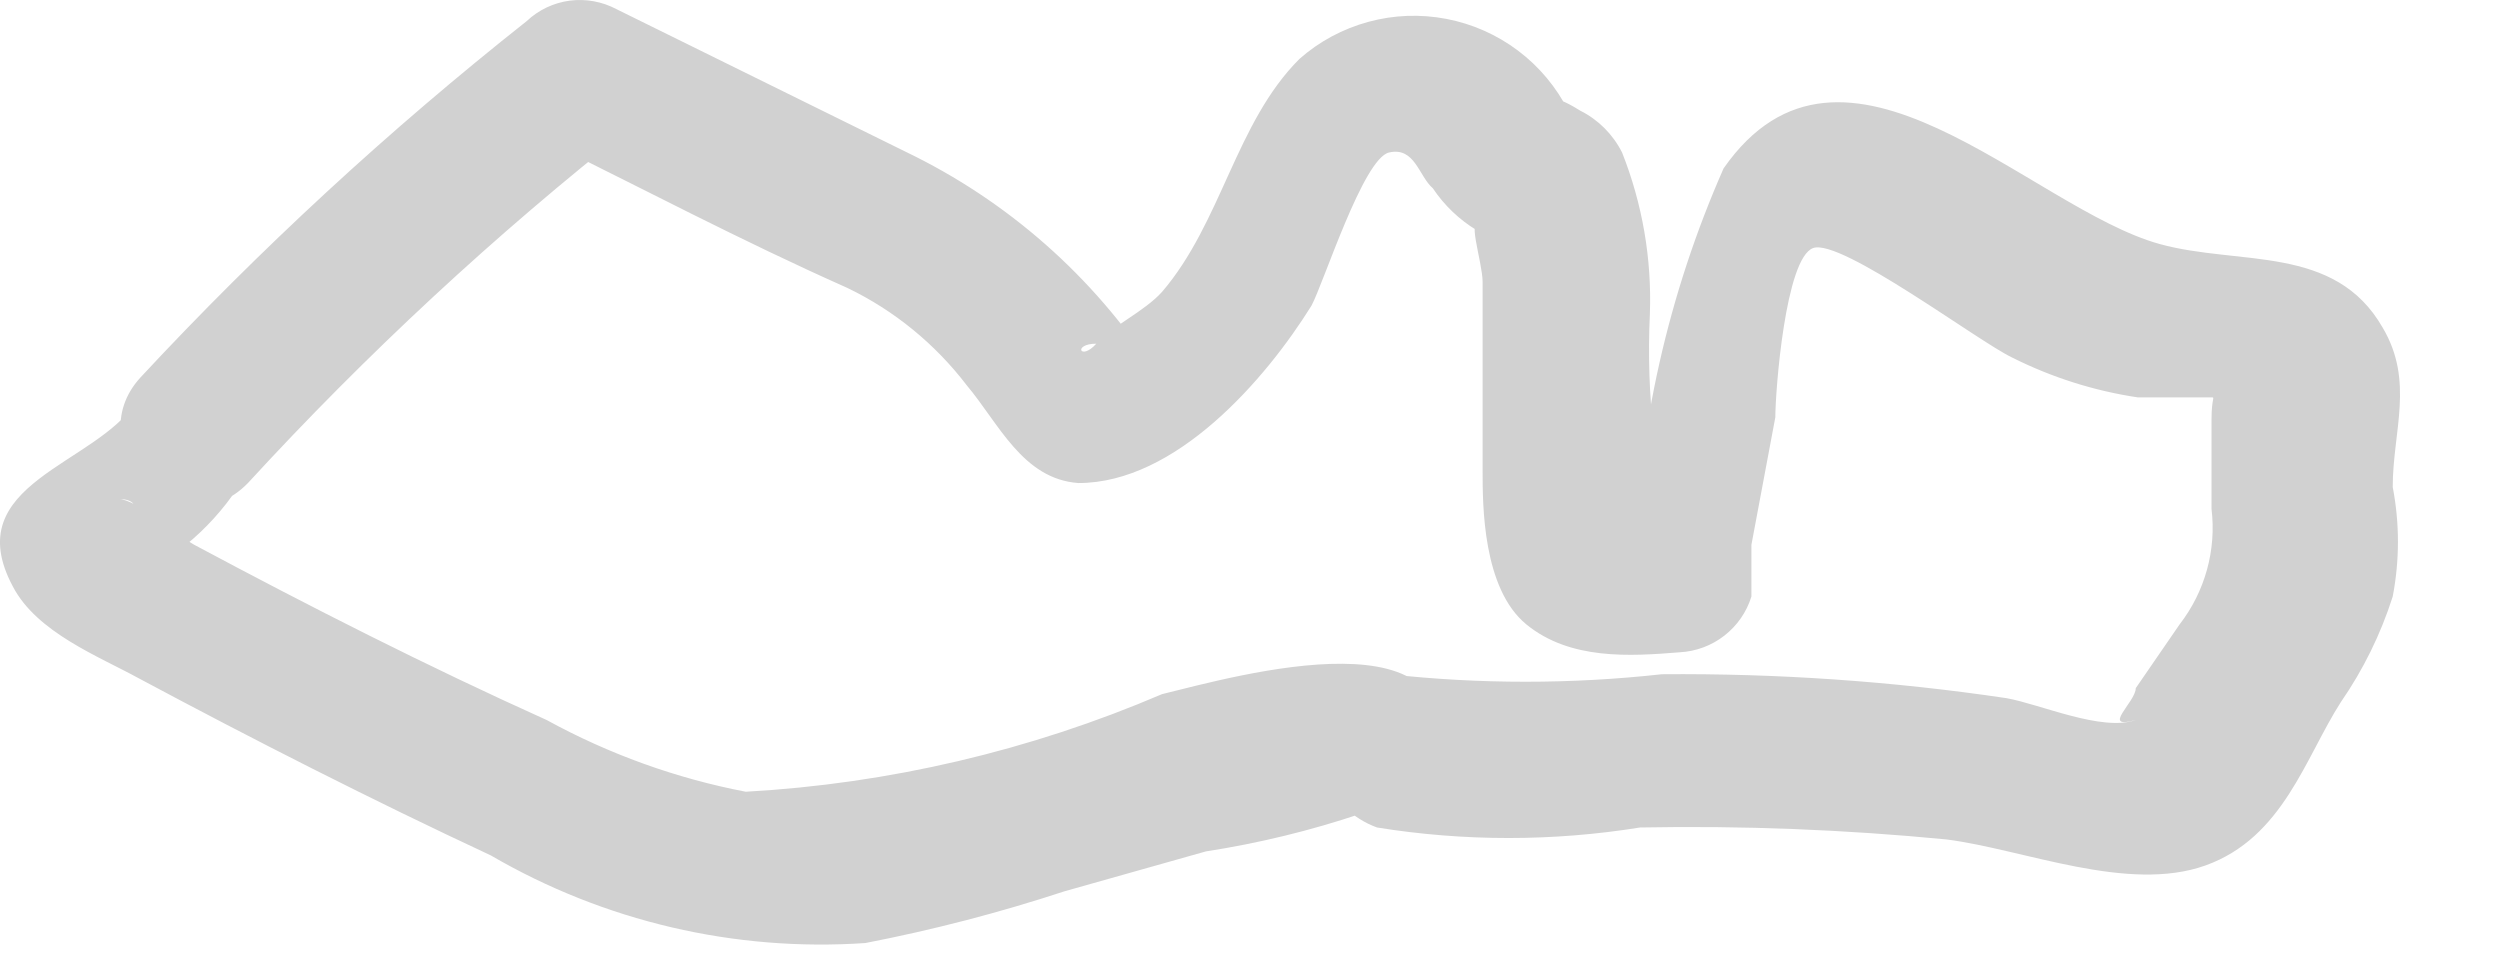<?xml version="1.0" encoding="utf-8"?>
<svg xmlns="http://www.w3.org/2000/svg" fill="none" height="100%" overflow="visible" preserveAspectRatio="none" style="display: block;" viewBox="0 0 23 9" width="100%">
<path d="M1.255 3.693C0.889 4.279 -0.393 4.444 0.119 5.397C0.339 5.818 0.907 6.038 1.274 6.239C2.336 6.807 3.417 7.357 4.516 7.87C5.558 8.477 6.758 8.758 7.961 8.676C8.581 8.556 9.193 8.397 9.793 8.2L11.094 7.833C11.579 7.758 12.057 7.642 12.523 7.485C12.669 7.155 11.808 6.386 12.175 7.119C12.216 7.232 12.281 7.336 12.367 7.421C12.452 7.507 12.556 7.572 12.669 7.613C13.47 7.742 14.287 7.742 15.088 7.613C16.029 7.595 16.971 7.632 17.909 7.723C18.623 7.815 19.576 8.218 20.291 7.962C21.005 7.705 21.207 6.972 21.536 6.459C21.742 6.161 21.903 5.834 22.013 5.488C22.077 5.155 22.077 4.813 22.013 4.481C22.013 3.968 22.214 3.51 21.921 3.015C21.481 2.245 20.602 2.447 19.869 2.245C18.678 1.916 16.956 -0.026 15.857 1.549C15.347 2.706 15.067 3.95 15.033 5.213L15.71 4.719C15.515 4.735 15.319 4.735 15.124 4.719L15.435 5.122C15.23 4.395 15.143 3.641 15.179 2.887C15.197 2.38 15.11 1.874 14.923 1.403C14.839 1.236 14.704 1.101 14.538 1.018C13.952 0.652 14.538 1.384 14.428 1.018C14.318 0.801 14.16 0.612 13.966 0.466C13.772 0.32 13.547 0.22 13.308 0.174C13.069 0.128 12.823 0.137 12.589 0.201C12.354 0.265 12.137 0.381 11.955 0.542C11.368 1.128 11.24 2.044 10.691 2.685C10.526 2.868 10.232 2.997 10.086 3.162C9.939 3.326 9.866 3.162 10.086 3.162L10.672 3.491C10.124 2.613 9.344 1.903 8.419 1.439L5.671 0.084C5.539 0.014 5.389 -0.013 5.241 0.006C5.093 0.026 4.955 0.091 4.846 0.194C3.58 1.195 2.391 2.291 1.292 3.473C0.706 4.114 1.658 5.085 2.281 4.444C3.37 3.258 4.552 2.161 5.817 1.165L4.974 1.274C5.909 1.732 6.807 2.209 7.796 2.649C8.228 2.857 8.604 3.165 8.895 3.546C9.188 3.894 9.408 4.407 9.921 4.444C10.819 4.444 11.643 3.491 12.065 2.813C12.175 2.612 12.541 1.458 12.779 1.403C13.017 1.348 13.054 1.623 13.182 1.732C13.287 1.889 13.425 2.021 13.587 2.119C13.748 2.217 13.929 2.279 14.116 2.3L13.64 2.099C13.475 1.934 13.64 2.41 13.64 2.594C13.64 2.777 13.64 3.143 13.64 3.436C13.64 3.729 13.64 4.023 13.64 4.334C13.64 4.645 13.64 5.415 14.043 5.745C14.446 6.074 14.996 6.038 15.454 6.001C15.603 5.993 15.746 5.94 15.864 5.848C15.982 5.756 16.069 5.631 16.113 5.488V5.012L16.333 3.839C16.333 3.601 16.425 2.374 16.681 2.282C16.938 2.191 18.202 3.143 18.513 3.29C18.876 3.472 19.266 3.596 19.668 3.656C19.814 3.656 20.309 3.656 20.346 3.656C20.382 3.656 20.346 3.656 20.346 3.858C20.346 4.059 20.346 4.444 20.346 4.682C20.392 5.061 20.286 5.443 20.052 5.745L19.649 6.331C19.649 6.459 19.32 6.716 19.649 6.624C19.338 6.734 18.77 6.478 18.459 6.423C17.409 6.267 16.35 6.194 15.289 6.203C14.455 6.295 13.613 6.295 12.779 6.203L13.2 6.532V7.064C13.604 5.58 11.368 6.221 10.691 6.386C9.476 6.906 8.18 7.21 6.861 7.284C6.22 7.161 5.602 6.938 5.029 6.624C3.93 6.129 2.849 5.58 1.787 5.012C1.622 4.92 1.255 4.591 1.09 4.591C1.603 4.591 0.651 5.415 1.09 5.397C1.09 5.397 1.2 5.397 1.255 5.305C1.688 5.093 2.045 4.754 2.281 4.334C2.293 4.209 2.269 4.084 2.213 3.971C2.158 3.859 2.072 3.764 1.965 3.698C1.859 3.632 1.737 3.596 1.611 3.595C1.486 3.594 1.363 3.628 1.255 3.693Z" fill="#D1D1D1" id="Vector"/>
</svg>